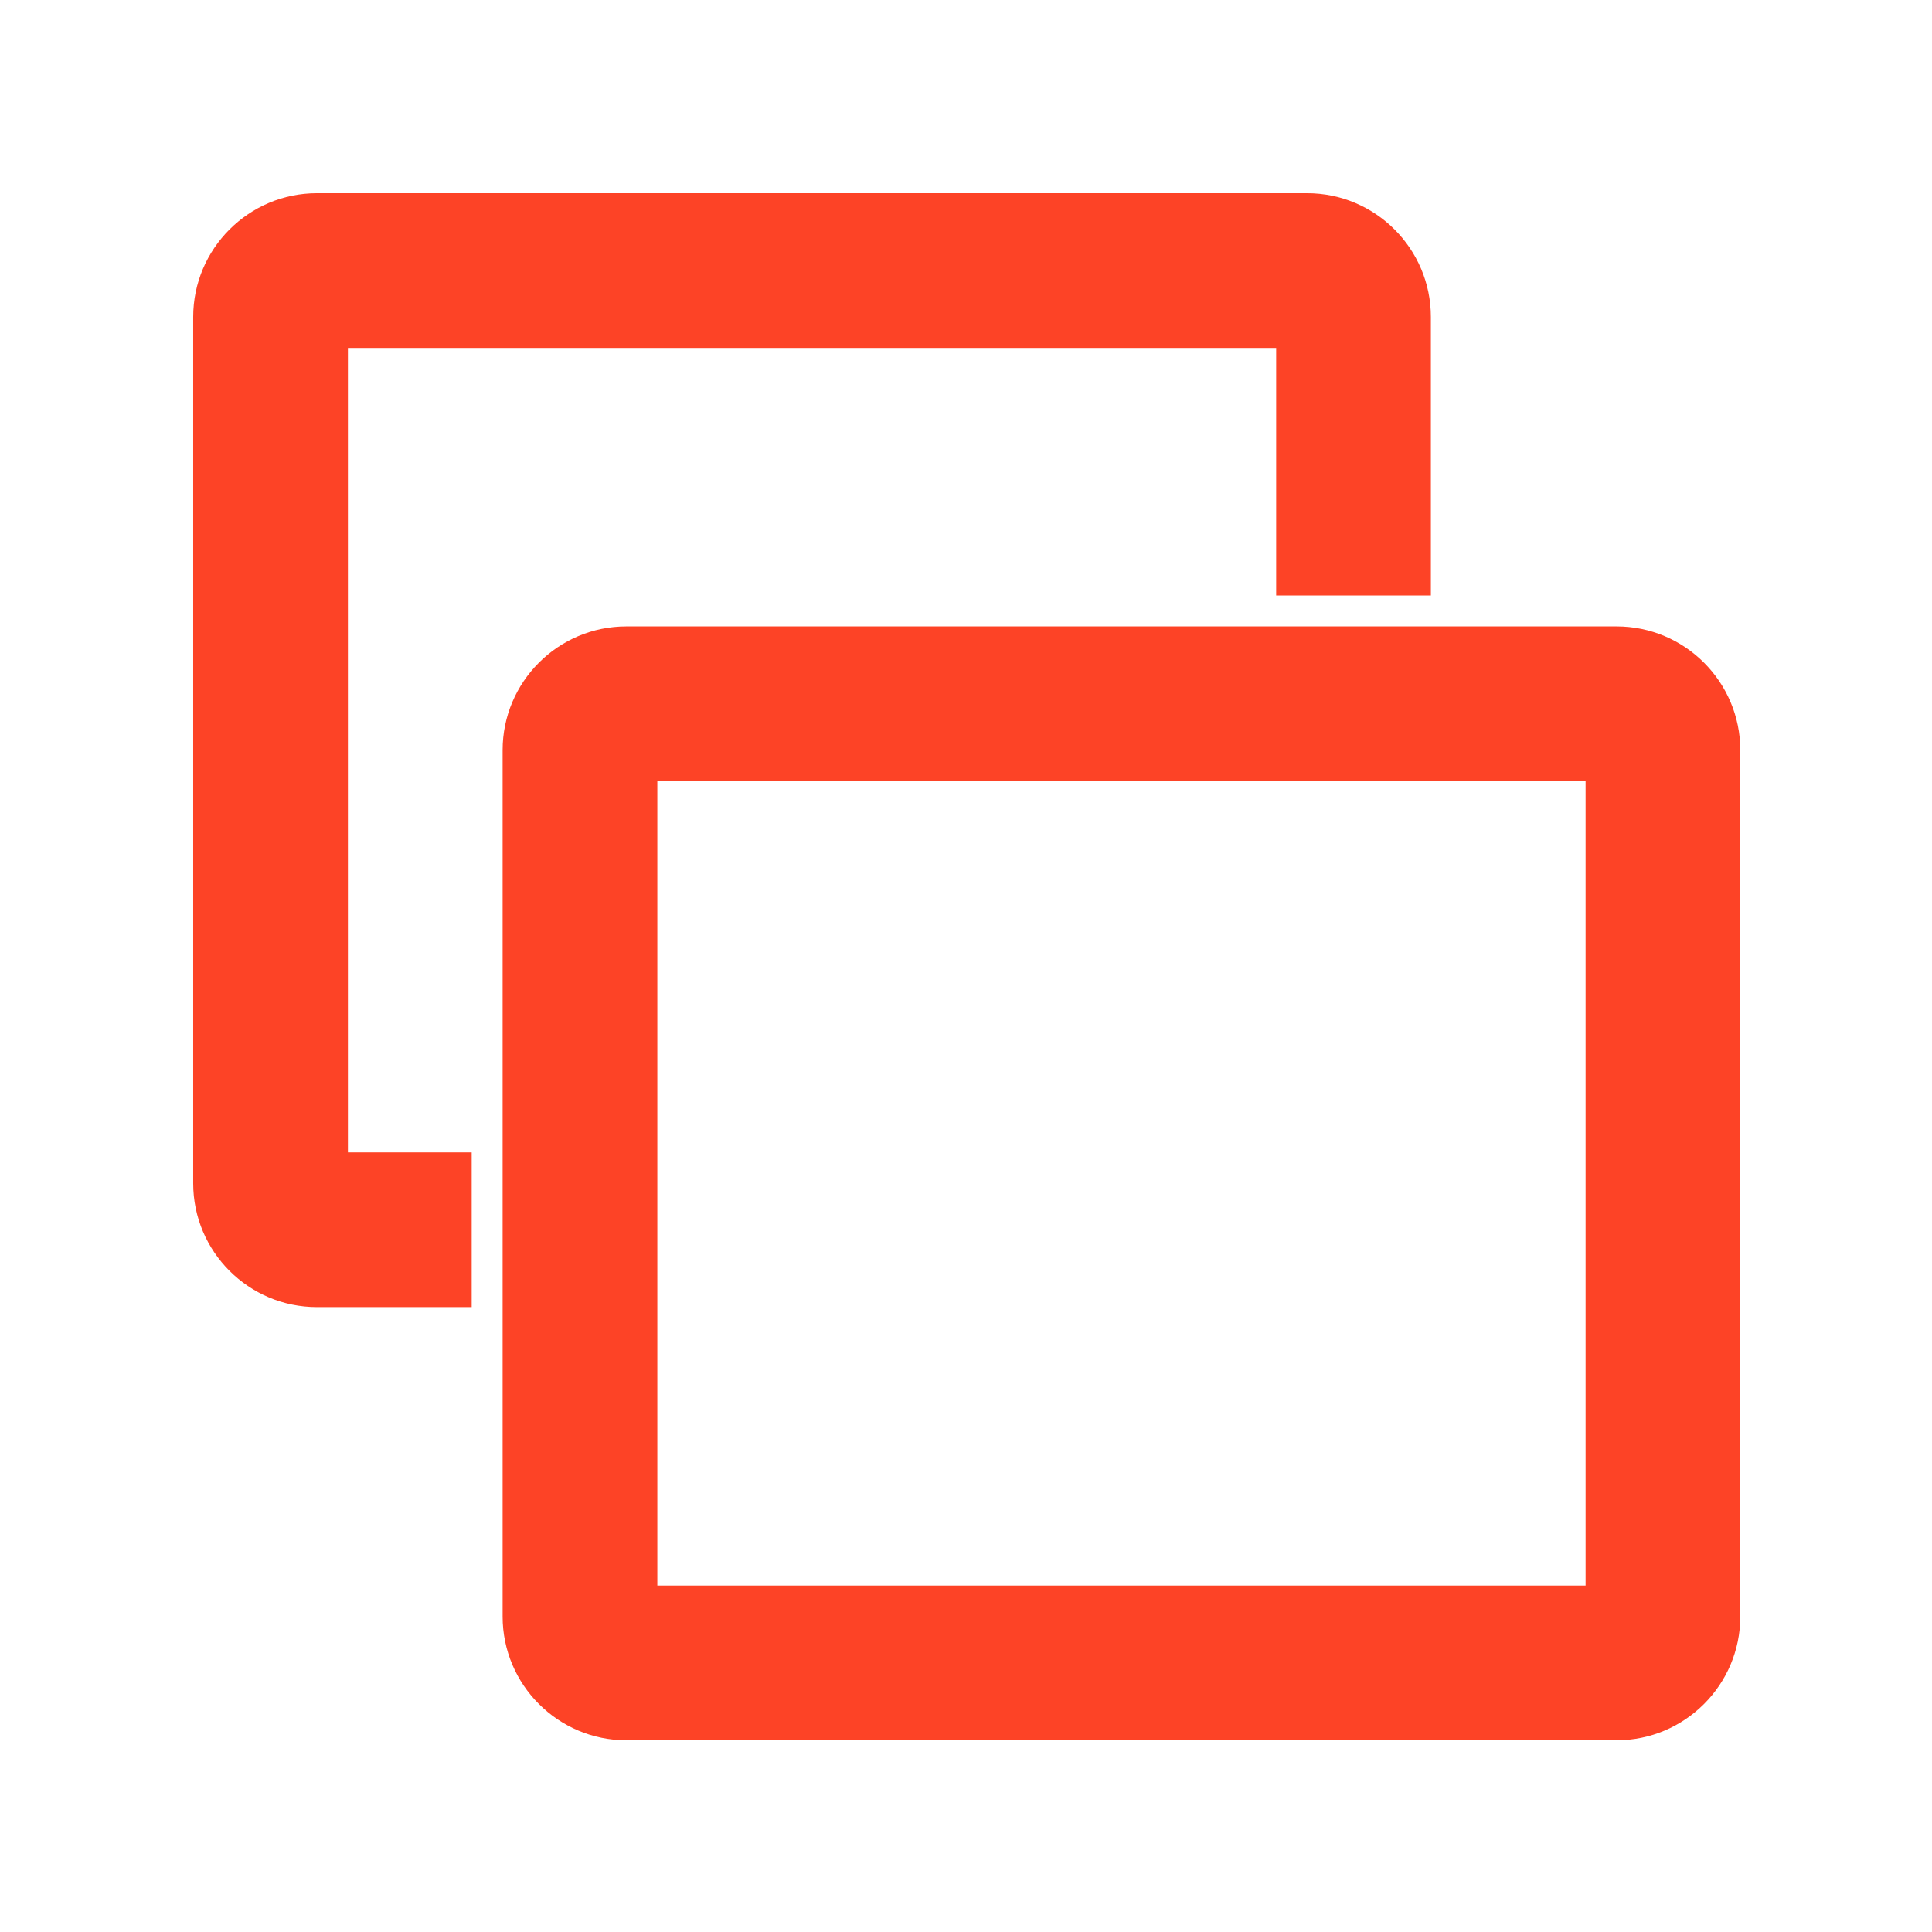 <svg xmlns="http://www.w3.org/2000/svg" xmlns:xlink="http://www.w3.org/1999/xlink" width="512" zoomAndPan="magnify" viewBox="0 0 384 384" height="512" preserveAspectRatio="xMidYMid meet" version="1.0"><defs><clipPath id="id1"><path d="M 99 124 L 345.898 124 L 345.898 345.898 L 99 345.898 Z M 99 124 " clip-rule="nonzero"/></clipPath><clipPath id="id2"><path d="M 38.398 38.398 L 285 38.398 L 285 260 L 38.398 260 Z M 38.398 38.398 " clip-rule="nonzero"/></clipPath></defs><rect x="-38.4" width="460.8" fill="rgb(100%, 100%, 100%)" y="-38.4" height="460.8" fill-opacity="1"/><rect x="-38.4" width="460.8" fill="rgb(100%, 100%, 100%)" y="-38.4" height="460.8" fill-opacity="1"/><rect x="-38.4" width="460.8" fill="rgb(100%, 100%, 100%)" y="-38.4" height="460.8" fill-opacity="1"/><g clip-path="url(#id1)"><path fill="rgb(99.219%, 26.27%, 14.899%)" d="M 321.301 124.5 L 124.5 124.5 C 110.934 124.5 99.898 135.531 99.898 149.102 L 99.898 321.301 C 99.898 334.867 110.934 345.898 124.5 345.898 L 321.301 345.898 C 334.867 345.898 345.898 334.867 345.898 321.301 L 345.898 149.102 C 345.898 135.531 334.867 124.5 321.301 124.5 Z M 315.148 315.148 L 130.648 315.148 L 130.648 155.25 L 315.148 155.25 Z M 315.148 315.148 " fill-opacity="1" fill-rule="nonzero"/></g><g clip-path="url(#id2)"><path fill="rgb(99.219%, 26.27%, 14.899%)" d="M 93.75 229.051 L 69.148 229.051 L 69.148 69.148 L 253.648 69.148 L 253.648 118.352 L 284.398 118.352 L 284.398 63 C 284.398 49.434 273.367 38.398 259.801 38.398 L 63 38.398 C 49.434 38.398 38.398 49.434 38.398 63 L 38.398 235.199 C 38.398 248.766 49.434 259.801 63 259.801 L 93.75 259.801 Z M 93.75 229.051 " fill-opacity="1" fill-rule="nonzero"/></g></svg>
